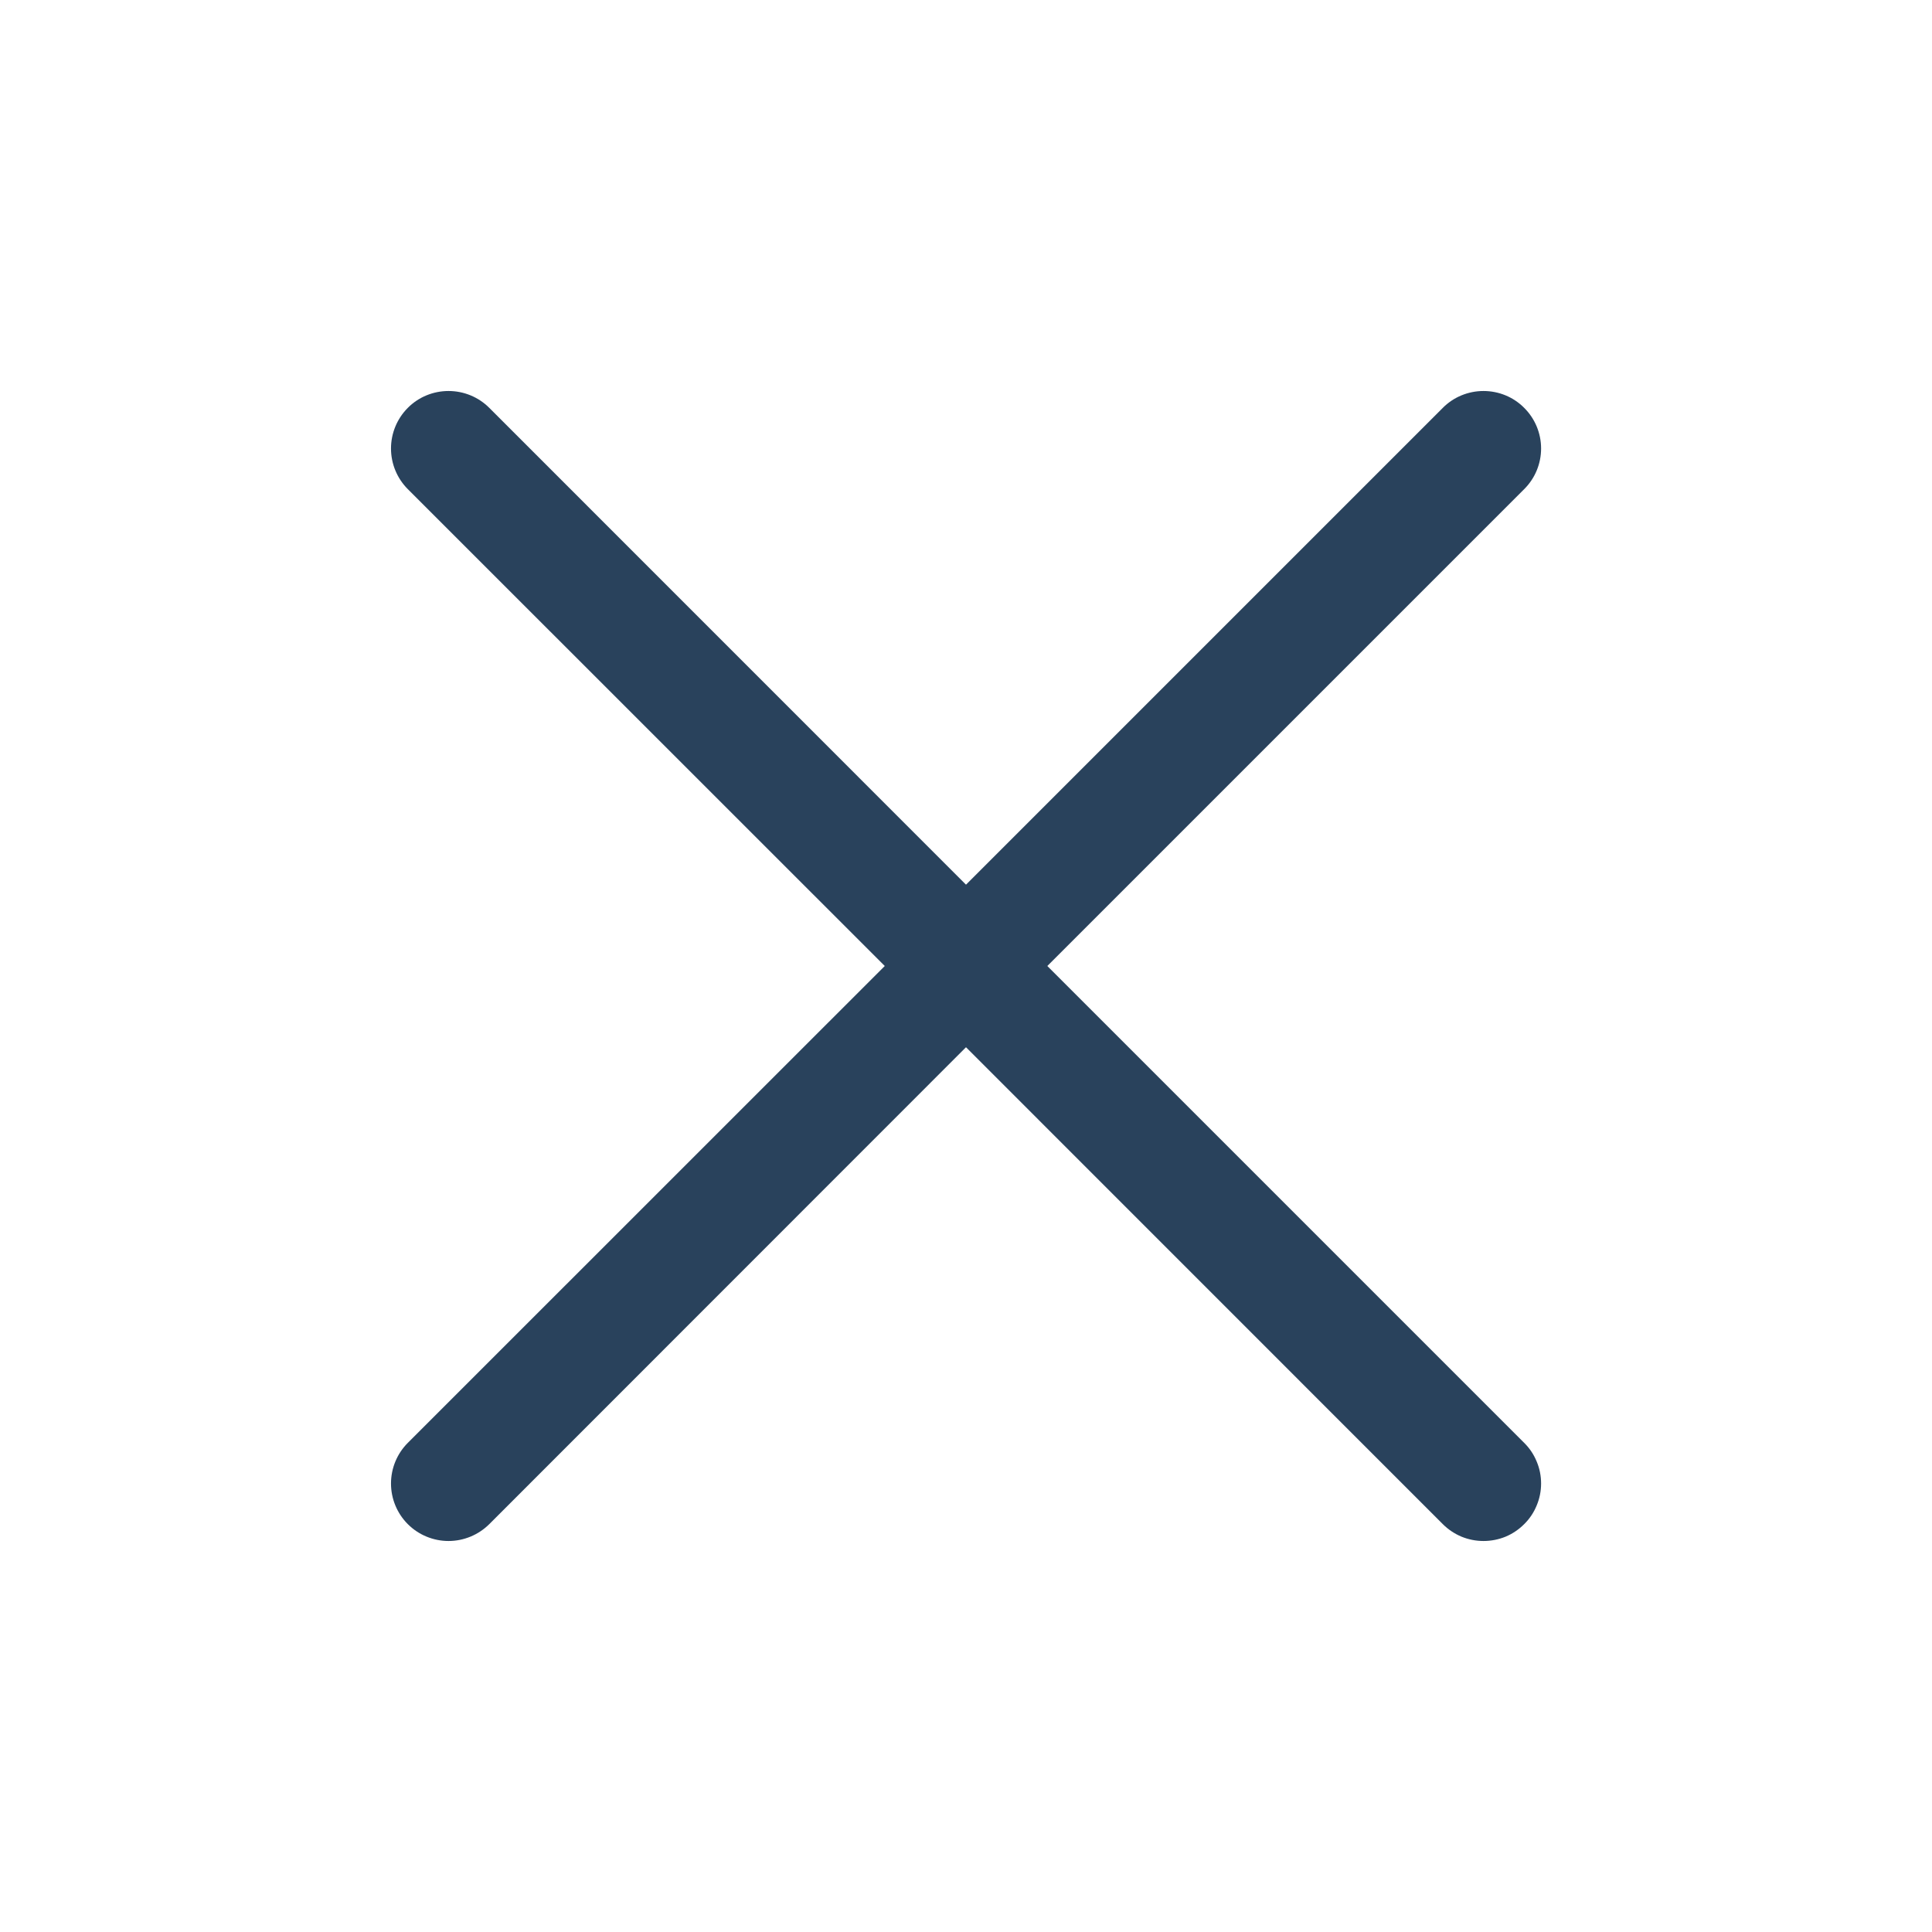 <svg width="20" height="20" viewBox="0 0 20 21" fill="none" xmlns="http://www.w3.org/2000/svg">
<path d="M16.067 15.683C16.126 15.741 16.172 15.81 16.203 15.886C16.235 15.961 16.251 16.043 16.251 16.125C16.251 16.207 16.235 16.288 16.203 16.364C16.172 16.44 16.126 16.509 16.067 16.567C16.009 16.625 15.941 16.671 15.865 16.703C15.789 16.734 15.707 16.75 15.625 16.75C15.543 16.75 15.462 16.734 15.386 16.703C15.31 16.671 15.241 16.625 15.183 16.567L10 11.383L4.818 16.567C4.7 16.684 4.541 16.75 4.375 16.75C4.21 16.75 4.05 16.684 3.933 16.567C3.816 16.45 3.75 16.291 3.75 16.125C3.75 15.959 3.816 15.8 3.933 15.683L9.117 10.5L3.933 5.317C3.816 5.2 3.75 5.041 3.75 4.875C3.75 4.709 3.816 4.55 3.933 4.433C4.05 4.315 4.21 4.25 4.375 4.25C4.541 4.25 4.7 4.315 4.818 4.433L10 9.616L15.183 4.433C15.3 4.315 15.46 4.25 15.625 4.25C15.791 4.25 15.95 4.315 16.067 4.433C16.185 4.55 16.251 4.709 16.251 4.875C16.251 5.041 16.185 5.2 16.067 5.317L10.884 10.5L16.067 15.683Z" fill="#29425C"/>
</svg>
